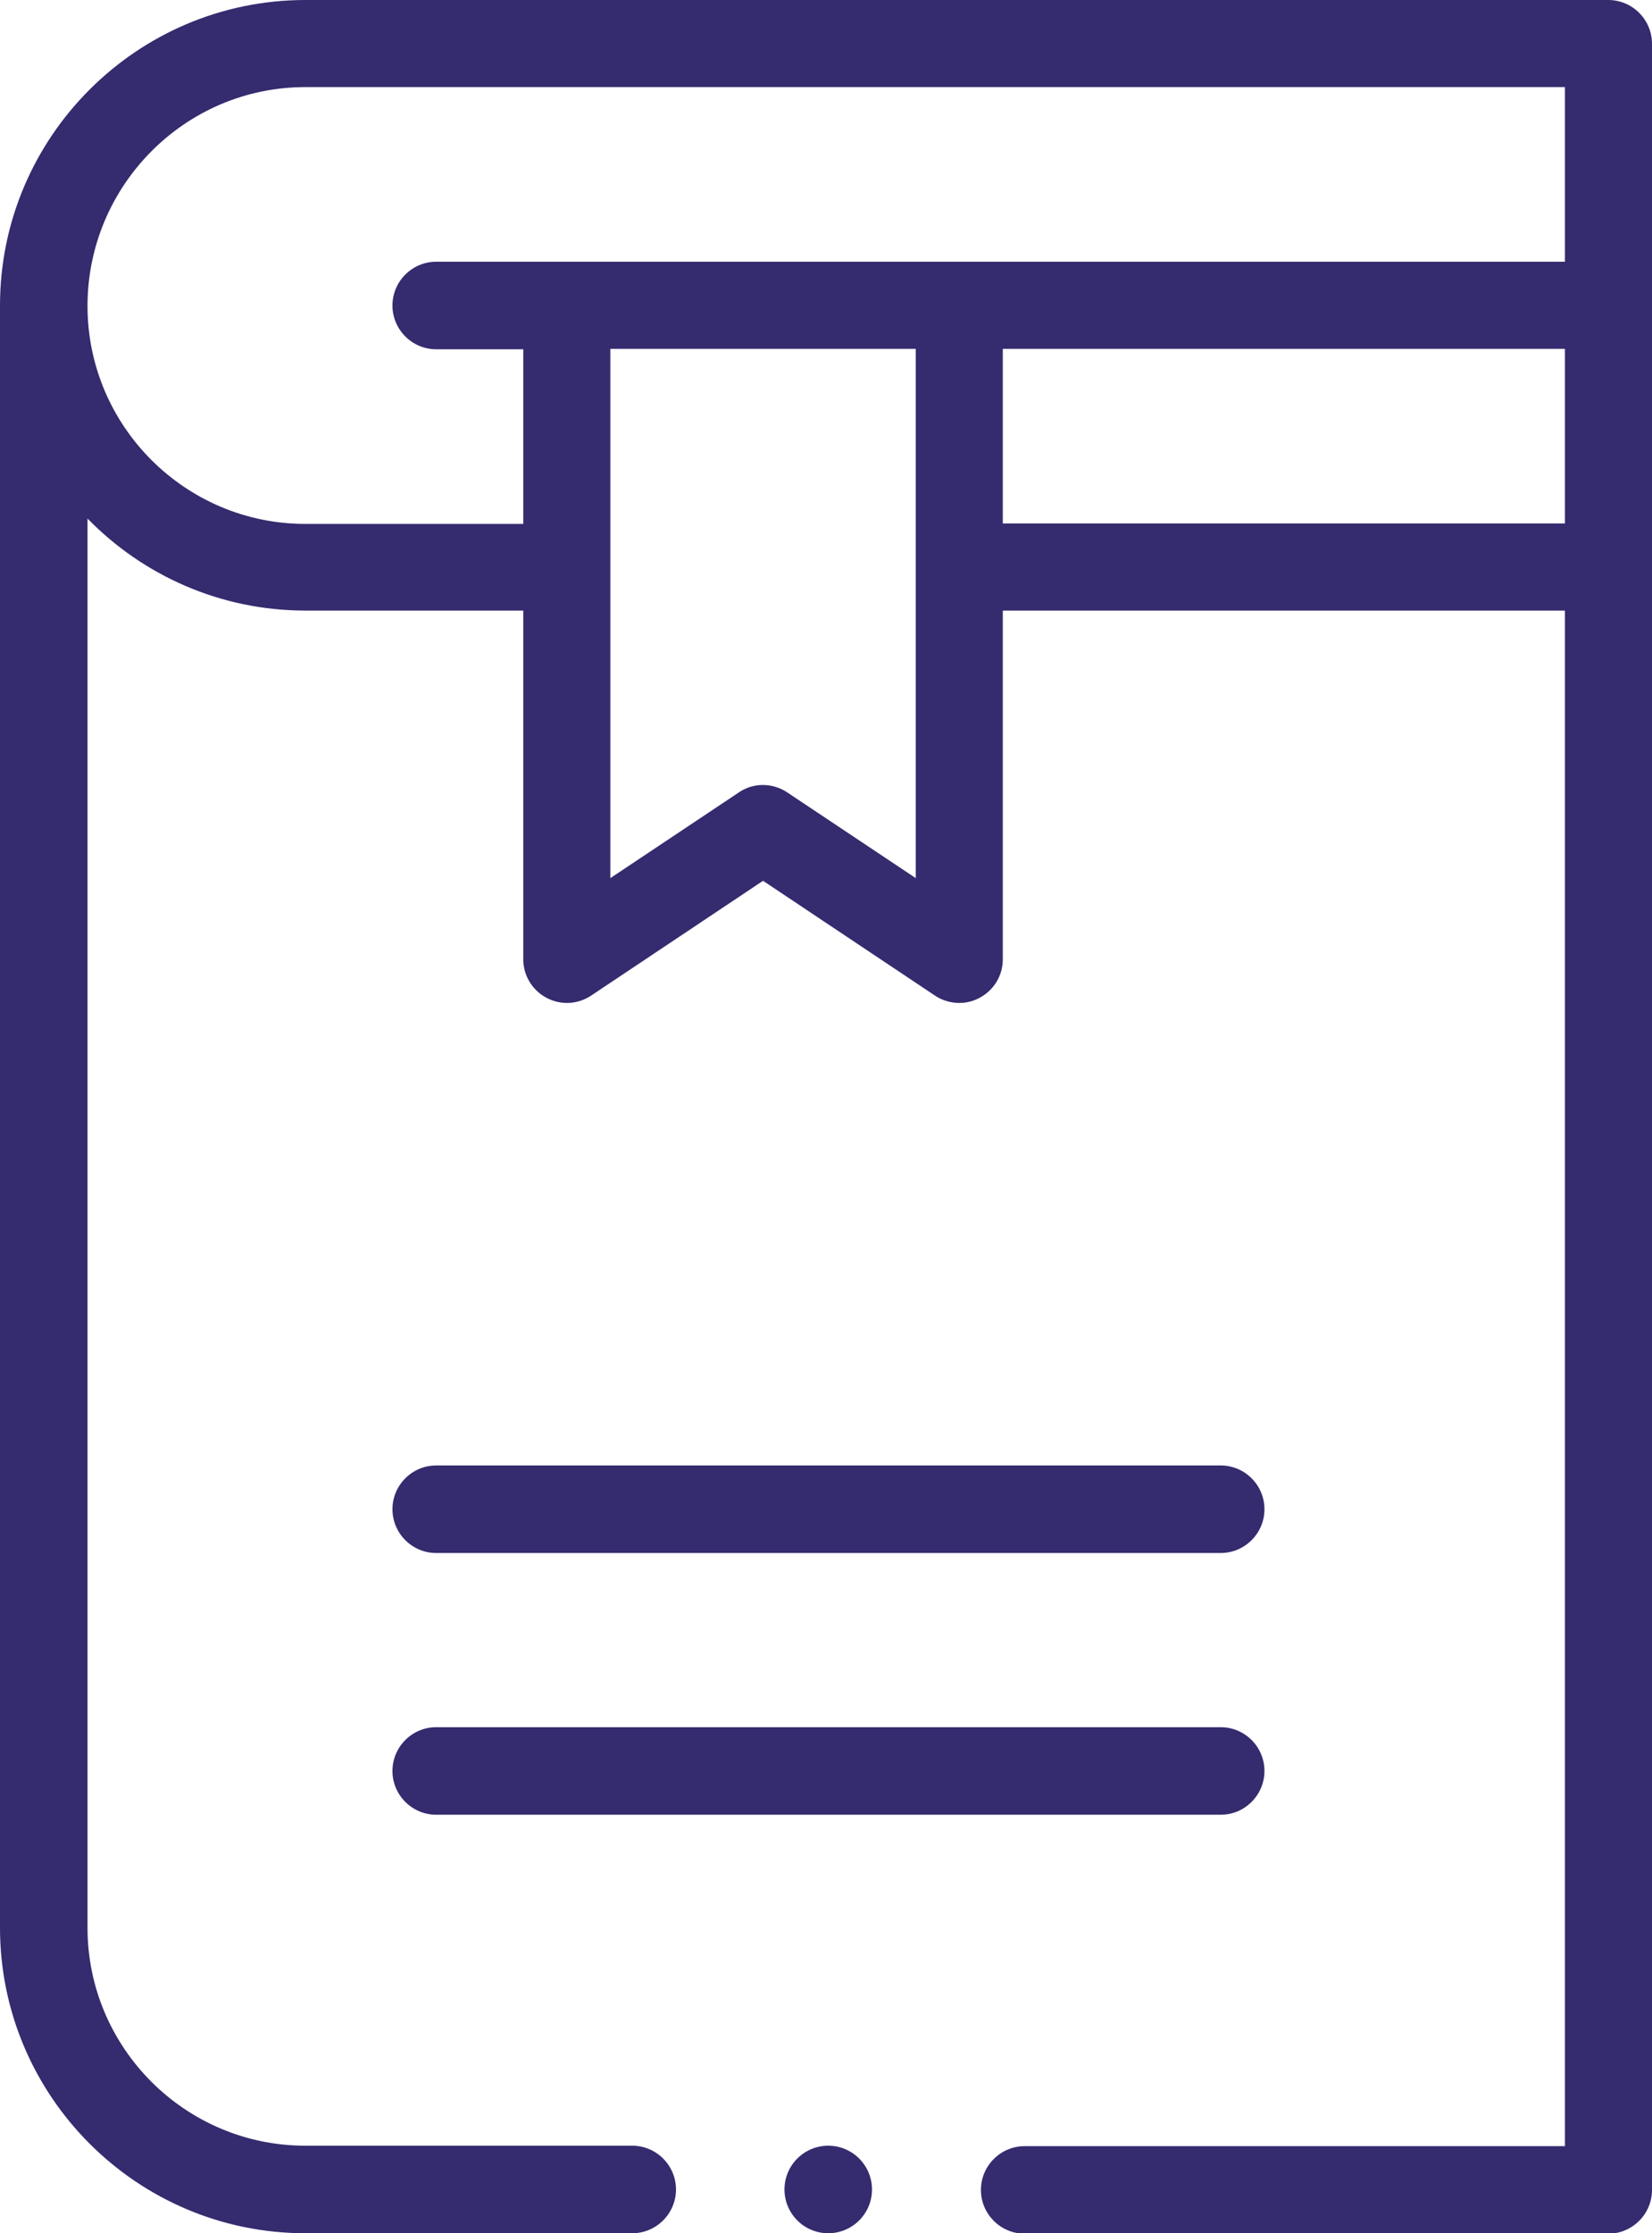 <svg width="37" height="50" viewBox="0 0 37 50" fill="none" xmlns="http://www.w3.org/2000/svg">
<g clip-path="url(#clip0_1389_1616)">
<path d="M0 6.84V43.16C0 46.93 3.07 50 6.84 50H14.16C14.7 50 15.14 49.56 15.14 49.02C15.14 48.48 14.7 48.04 14.16 48.04H6.84C4.15 48.04 1.96 45.85 1.96 43.16V11.61C3.2 12.88 4.93 13.67 6.84 13.67H11.72V21.48C11.72 21.84 11.92 22.17 12.24 22.34C12.56 22.51 12.94 22.49 13.24 22.29L17.09 19.72L20.94 22.29C21.24 22.49 21.63 22.51 21.94 22.34C22.26 22.17 22.46 21.84 22.46 21.48V13.67H35.05V48.05H22.95C22.41 48.05 21.97 48.49 21.97 49.03C21.97 49.57 22.41 50.01 22.95 50.01H36.02C36.56 50.01 37 49.57 37 49.03V0.98C37 0.44 36.56 0 36.02 0H6.84C3.07 0 0 3.07 0 6.84ZM20.51 19.66L17.63 17.74C17.3 17.52 16.87 17.52 16.55 17.74L13.67 19.66V7.81H20.51V19.66ZM22.46 7.81H35.05V11.72H22.46V7.81ZM35.05 5.86H9.77C9.23 5.86 8.79 6.3 8.79 6.84C8.79 7.38 9.23 7.82 9.77 7.82H11.72V11.73H6.84C4.15 11.73 1.96 9.54 1.96 6.85C1.96 4.16 4.14 1.95 6.84 1.95H35.05V5.86Z" fill="#352B6F"/>
<path d="M9.77 34.77H27.34C27.88 34.77 28.32 34.33 28.32 33.79C28.32 33.25 27.88 32.81 27.34 32.81H9.77C9.23 32.81 8.79 33.25 8.79 33.79C8.79 34.33 9.23 34.77 9.77 34.77Z" fill="#352B6F"/>
<path d="M28.32 39.65C28.32 39.11 27.88 38.67 27.34 38.67H9.77C9.23 38.67 8.79 39.11 8.79 39.65C8.79 40.19 9.23 40.63 9.77 40.63H27.34C27.88 40.63 28.32 40.19 28.32 39.65Z" fill="#352B6F"/>
<path d="M18.55 50C19.091 50 19.53 49.561 19.53 49.02C19.53 48.479 19.091 48.04 18.55 48.04C18.009 48.04 17.57 48.479 17.57 49.02C17.57 49.561 18.009 50 18.55 50Z" fill="#352B6F"/>
</g>
<defs>
<clipPath id="clip0_1389_1616">
<rect width="37" height="50" fill="white"/>
</clipPath>
</defs>
</svg>
